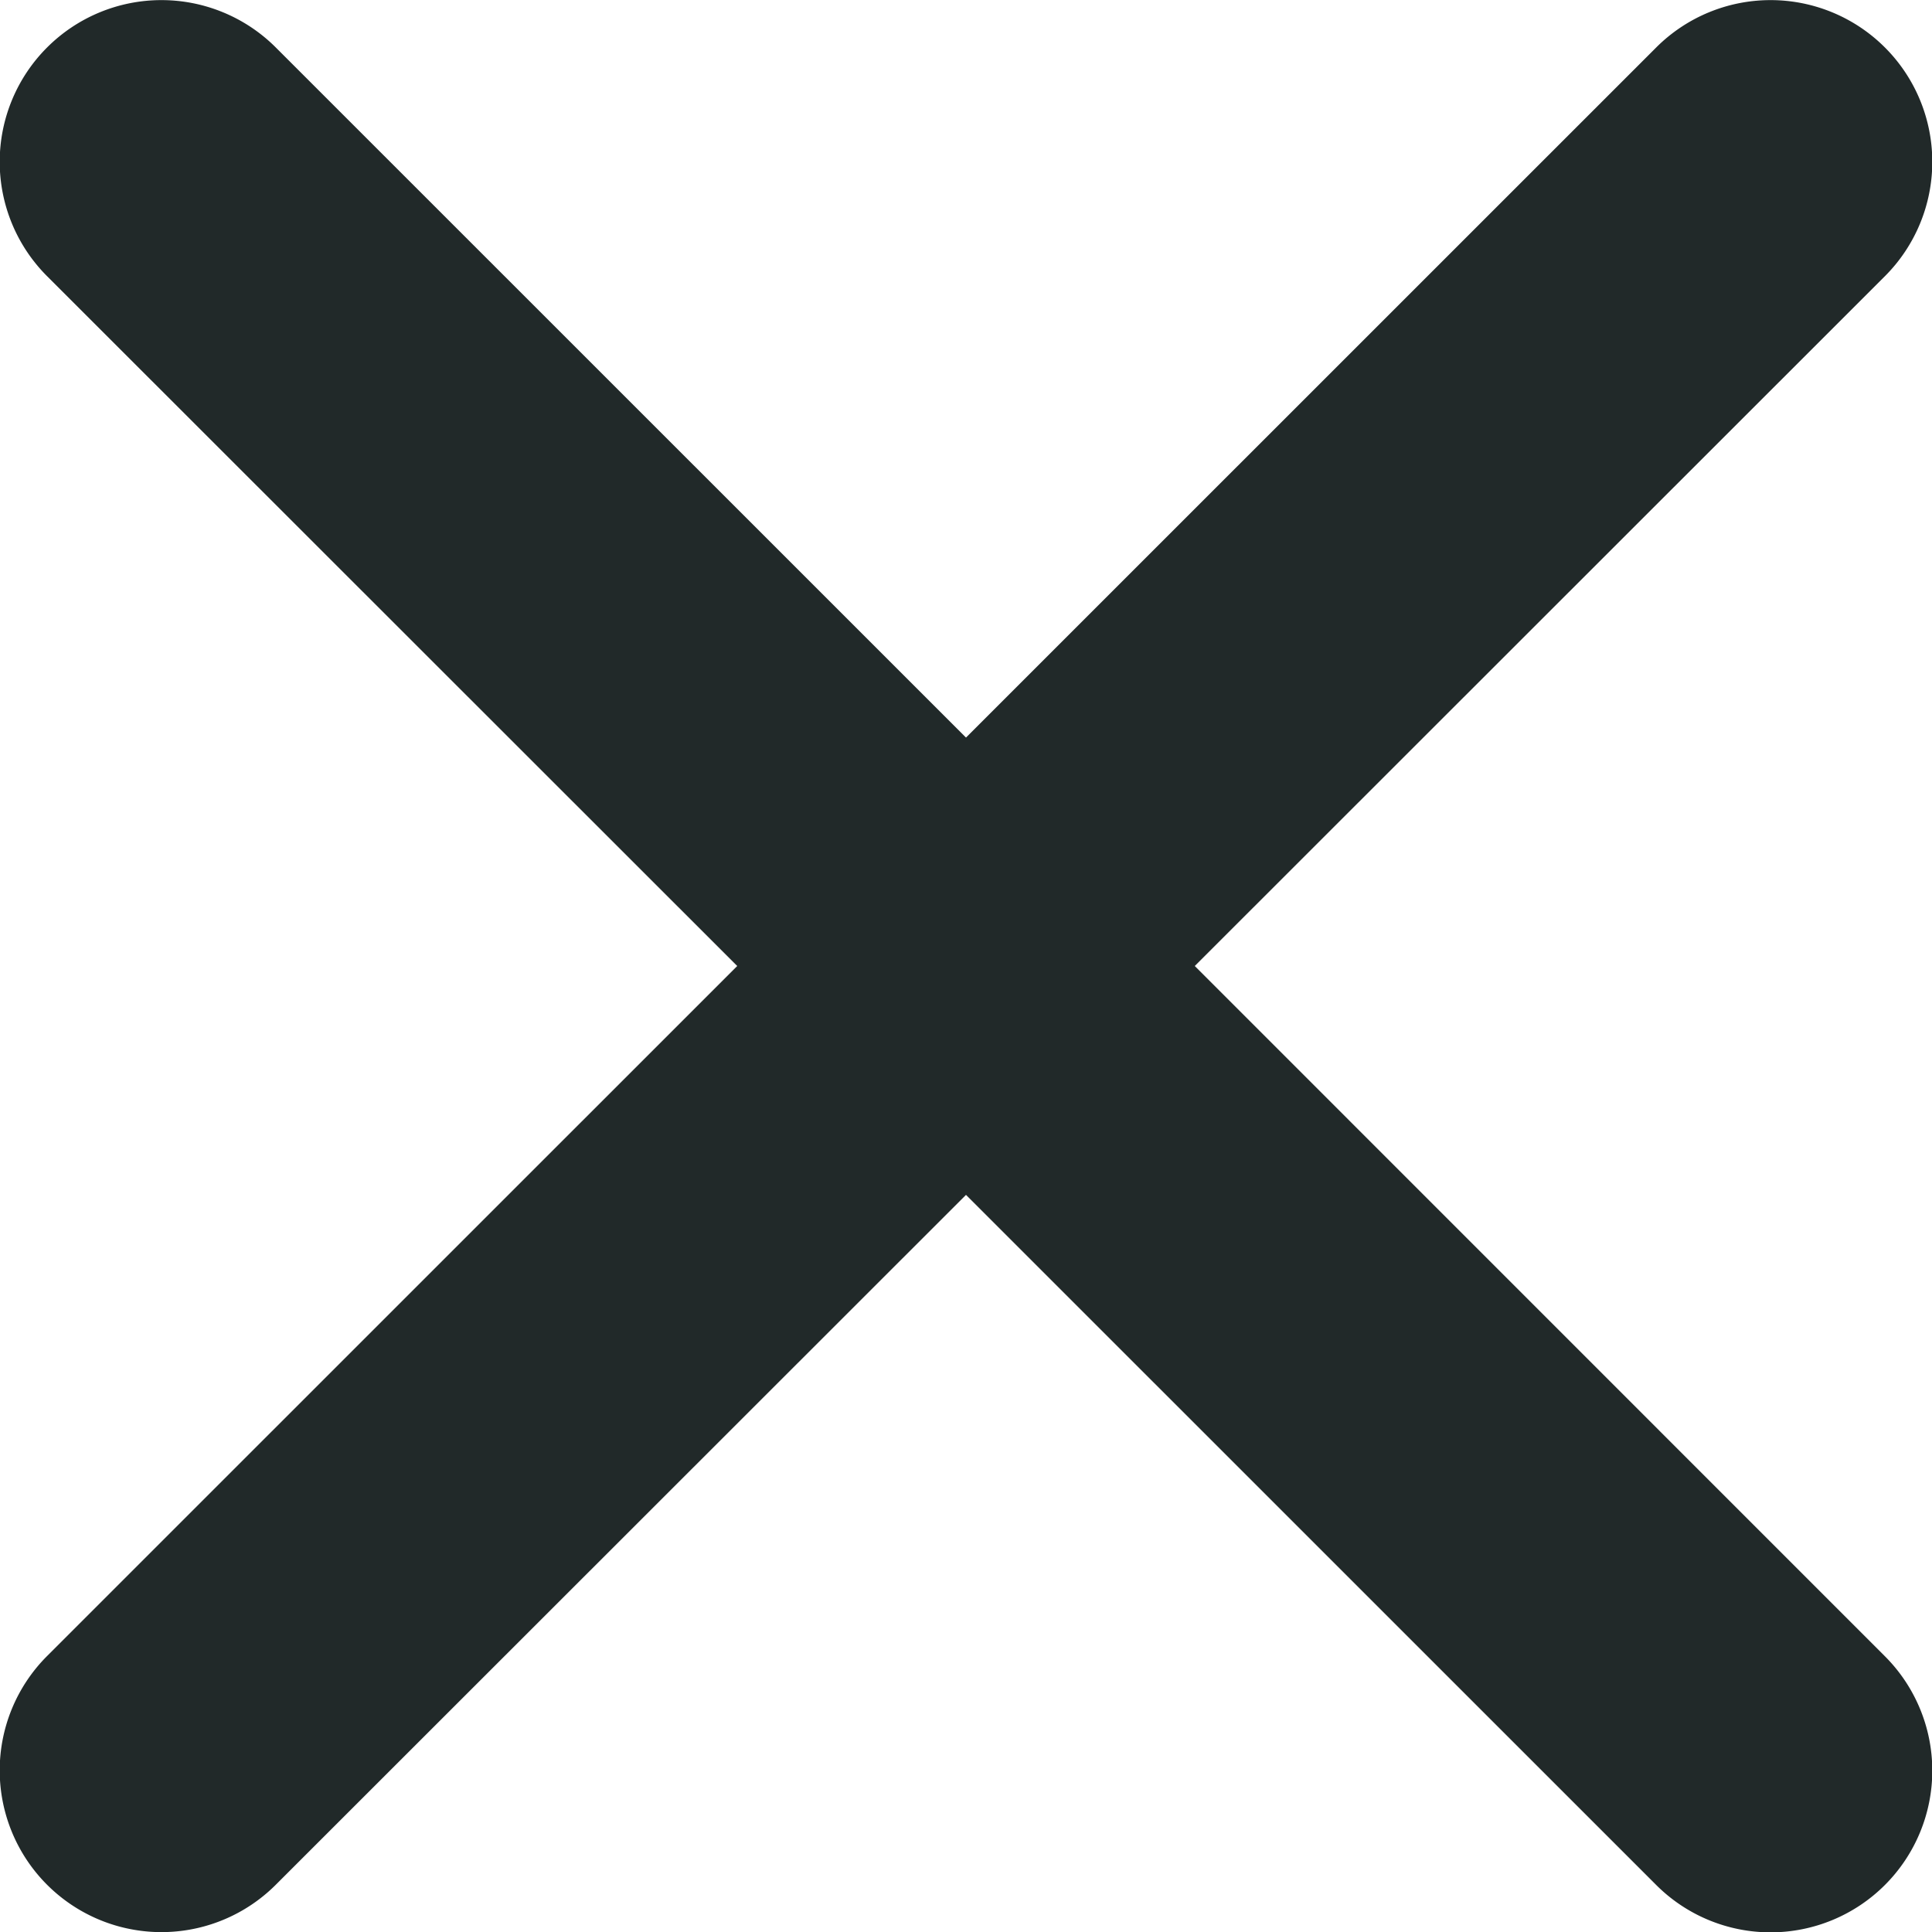<svg xmlns="http://www.w3.org/2000/svg" width="17" height="17" viewBox="0 0 17 17">
  <g id="Group_113" data-name="Group 113" transform="translate(215.407 697.375) rotate(180)">
    <path id="Icon_ionic-ios-close" data-name="Icon ionic-ios-close" d="M10.514,8.5l6.072-6.073A1.423,1.423,0,0,0,14.574.414L8.5,6.487,2.43.414A1.423,1.423,0,1,0,.418,2.427L6.49,8.5.418,14.573A1.423,1.423,0,0,0,2.43,16.586L8.5,10.513l6.072,6.073a1.423,1.423,0,0,0,2.012-2.013Z" transform="translate(198.407 697.375) rotate(-90)" fill="#212929"/>
  </g>
</svg>
